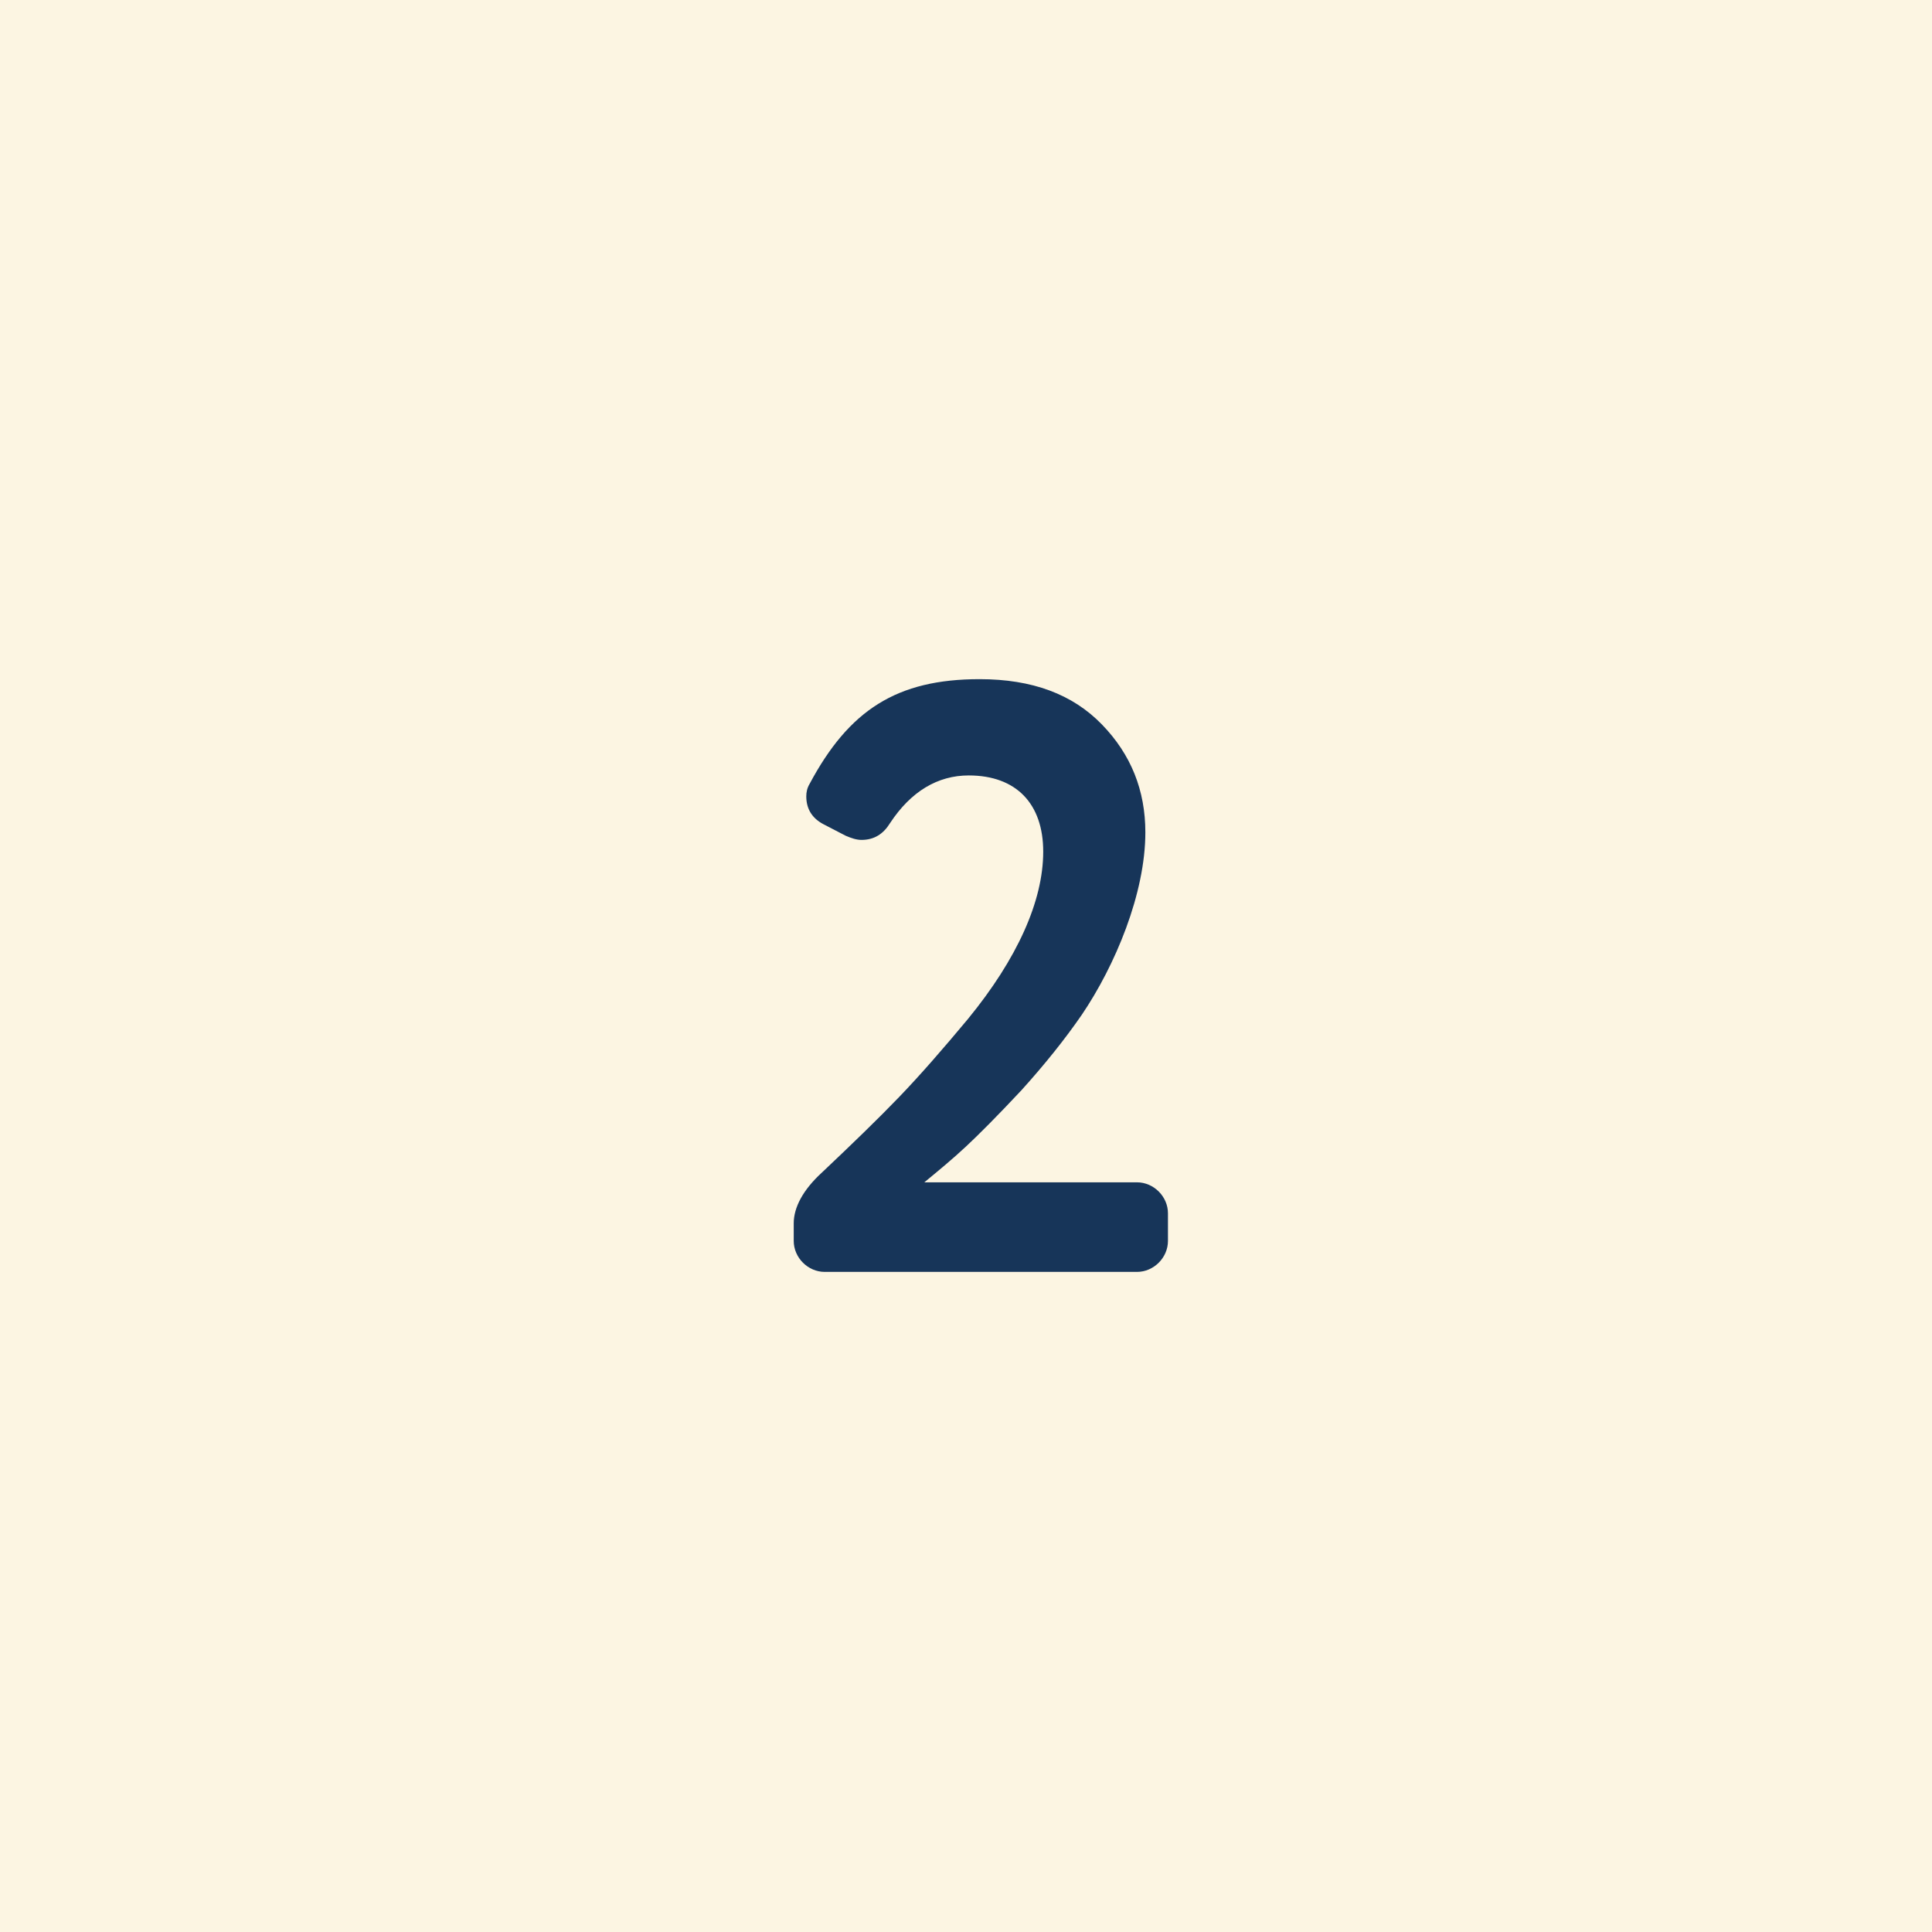 <?xml version="1.0" encoding="UTF-8"?> <svg xmlns="http://www.w3.org/2000/svg" width="60" height="60" viewBox="0 0 60 60" fill="none"> <rect width="60" height="60" fill="#FCF5E2"></rect> <path d="M36.272 37.68V38.538C36.272 39.058 35.83 39.5 35.31 39.5H25.612C25.092 39.5 24.65 39.058 24.65 38.538V37.992C24.65 37.498 24.936 36.952 25.534 36.406C26.47 35.522 27.276 34.742 27.926 34.066C28.576 33.39 29.278 32.584 30.058 31.648C31.592 29.776 32.398 27.982 32.398 26.448C32.398 24.966 31.566 24.082 30.084 24.082C29.122 24.082 28.29 24.576 27.64 25.564C27.432 25.902 27.146 26.084 26.756 26.084C26.6 26.084 26.444 26.032 26.262 25.954L25.56 25.59C25.222 25.408 25.04 25.122 25.04 24.732C25.04 24.602 25.066 24.472 25.144 24.342C26.366 22.054 27.848 21.092 30.422 21.092C32.06 21.092 33.308 21.56 34.218 22.496C35.128 23.432 35.57 24.55 35.57 25.85C35.57 27.748 34.634 29.984 33.594 31.518C33.074 32.272 32.45 33.052 31.722 33.858C30.968 34.664 30.396 35.236 30.006 35.6C29.59 35.99 29.148 36.354 28.706 36.718H35.31C35.83 36.718 36.272 37.16 36.272 37.68Z" fill="#173559"></path> </svg> 